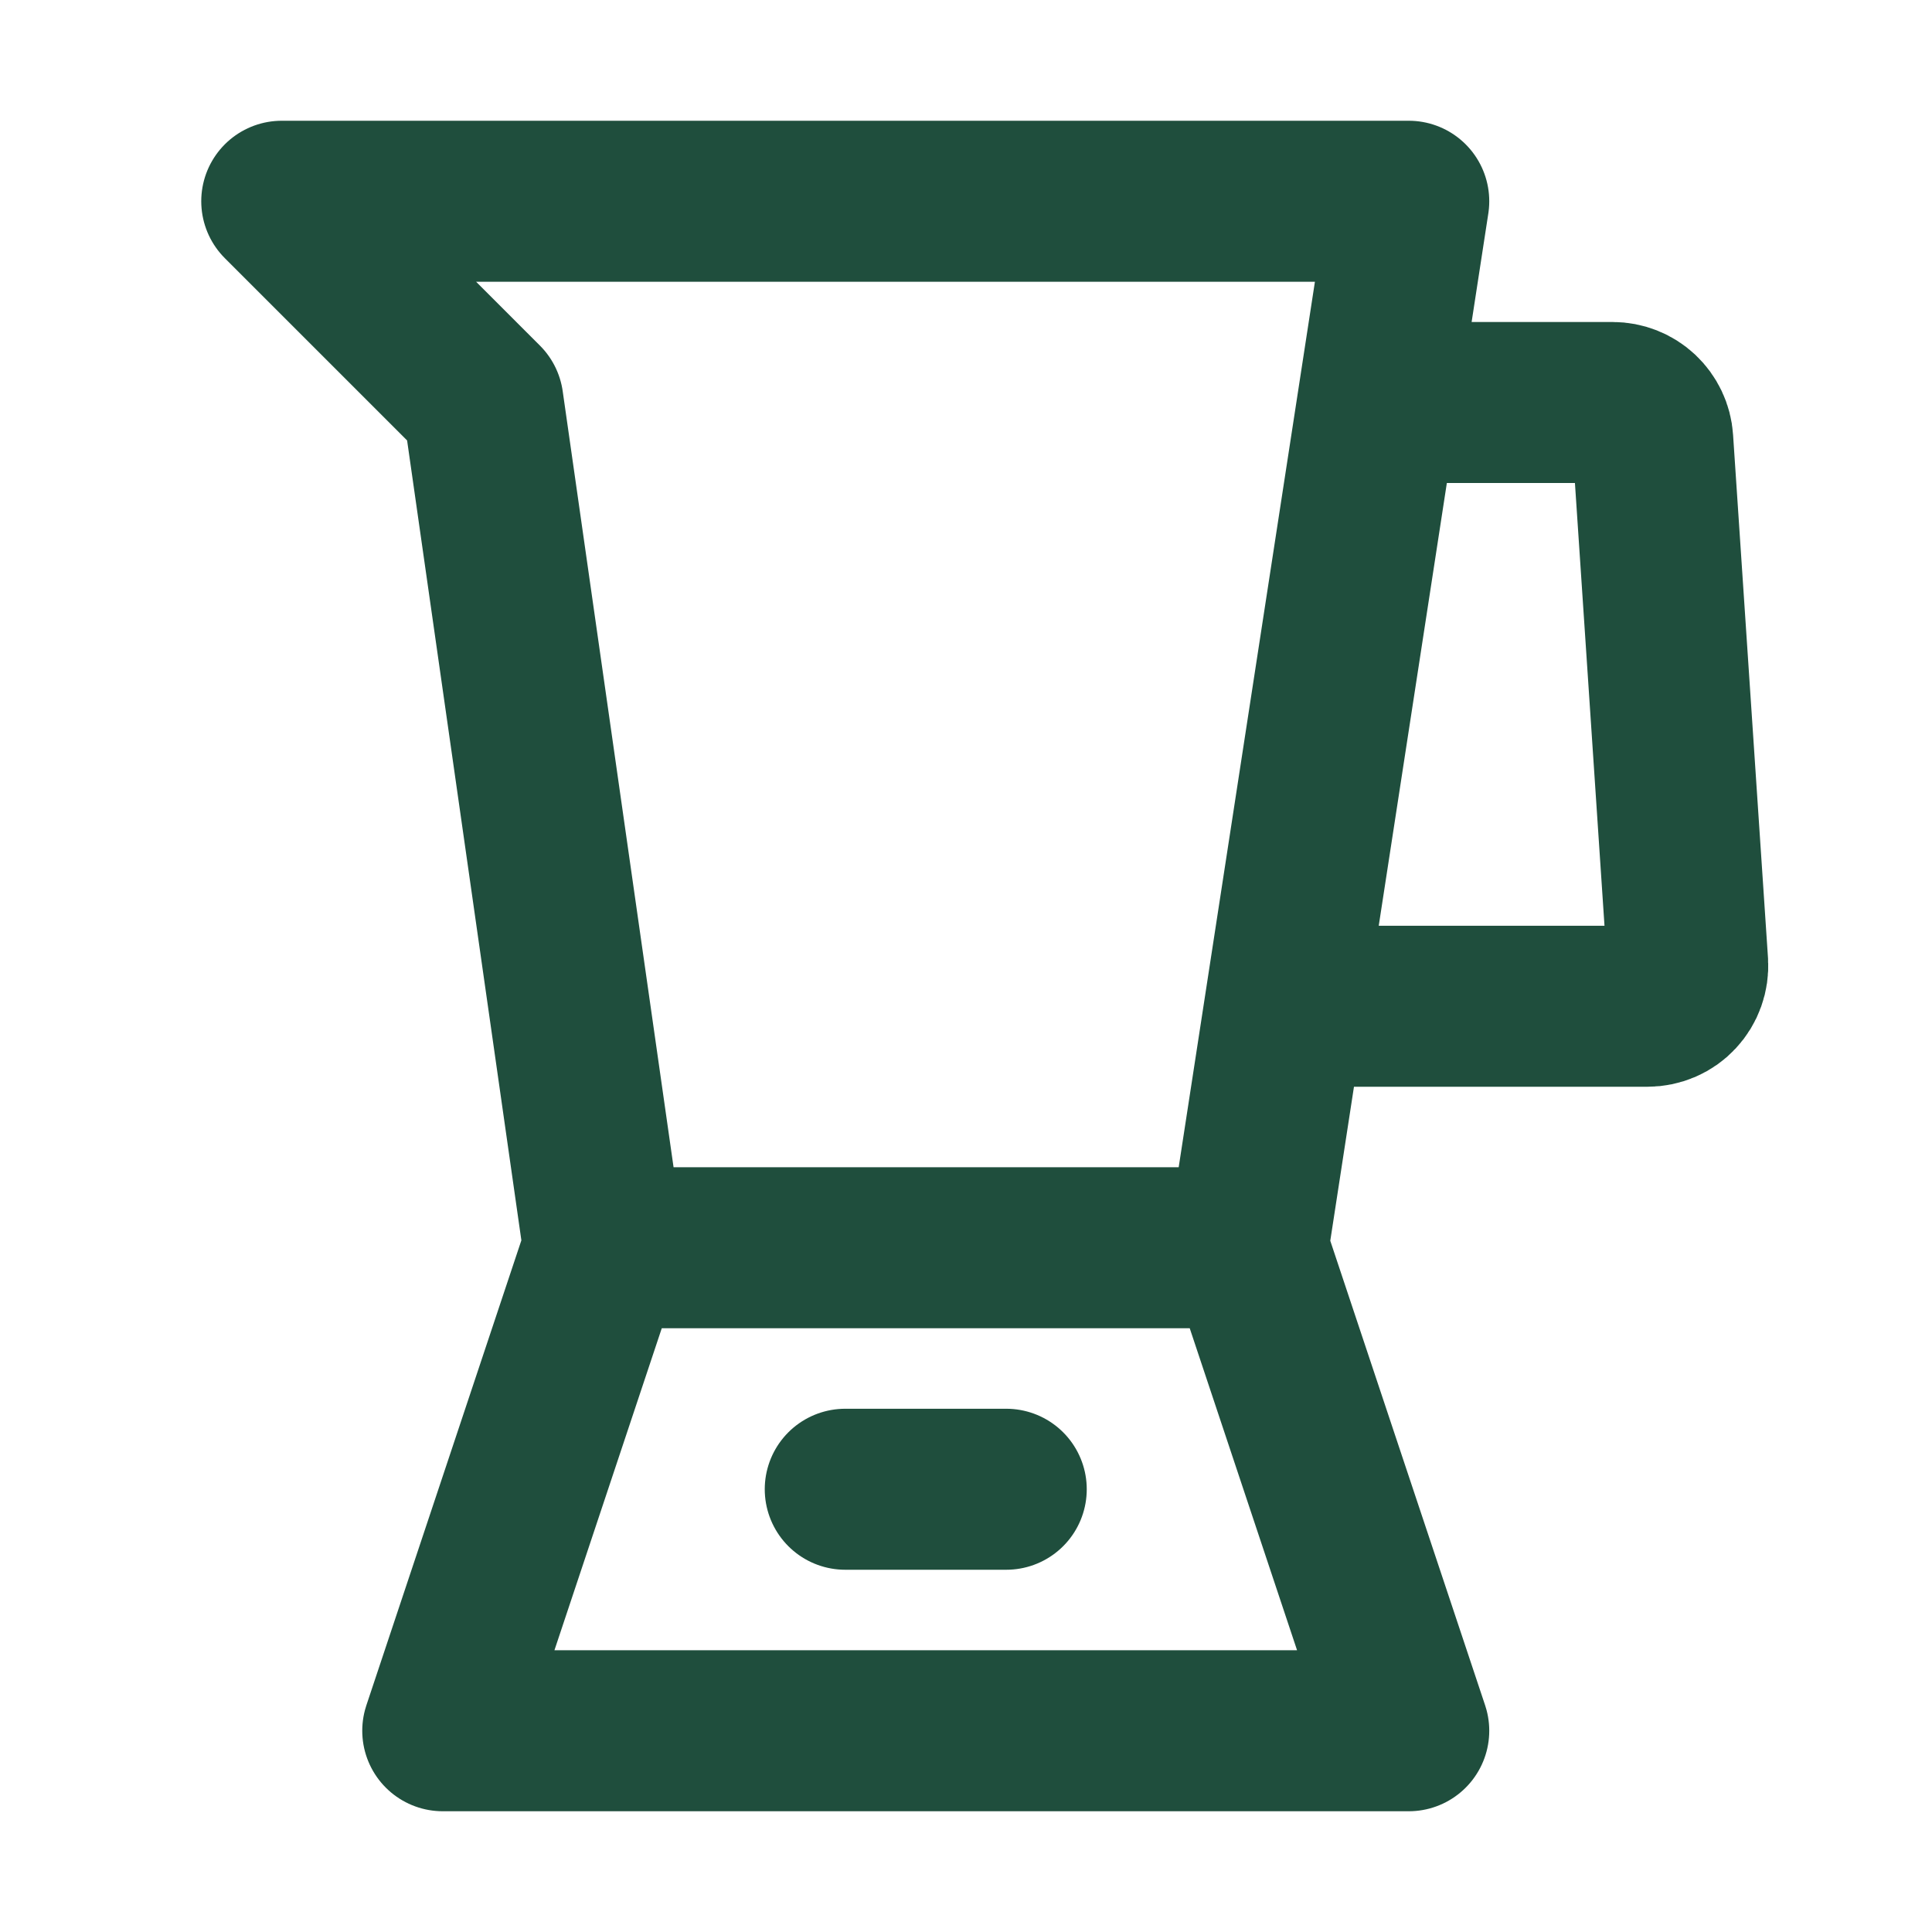 <svg width="24" height="24" viewBox="0 0 24 24" fill="none" xmlns="http://www.w3.org/2000/svg">
<path d="M17.5 5H20.032C20.159 5 20.281 5.048 20.374 5.135C20.466 5.222 20.523 5.34 20.531 5.467L20.965 11.967C20.969 12.035 20.959 12.104 20.936 12.168C20.913 12.233 20.877 12.292 20.83 12.342C20.784 12.392 20.727 12.432 20.664 12.459C20.601 12.486 20.534 12.5 20.465 12.5H16M15.5 15.5L17.5 2.5H3.5L6 5L7.5 15.5M15.5 15.5H7.5M15.5 15.5L17.5 21.5H5.5L7.5 15.5M10.5 18.5H12.5" stroke="#1F4E3D" stroke-width="2" stroke-linecap="round" stroke-linejoin="round"/>
</svg>
